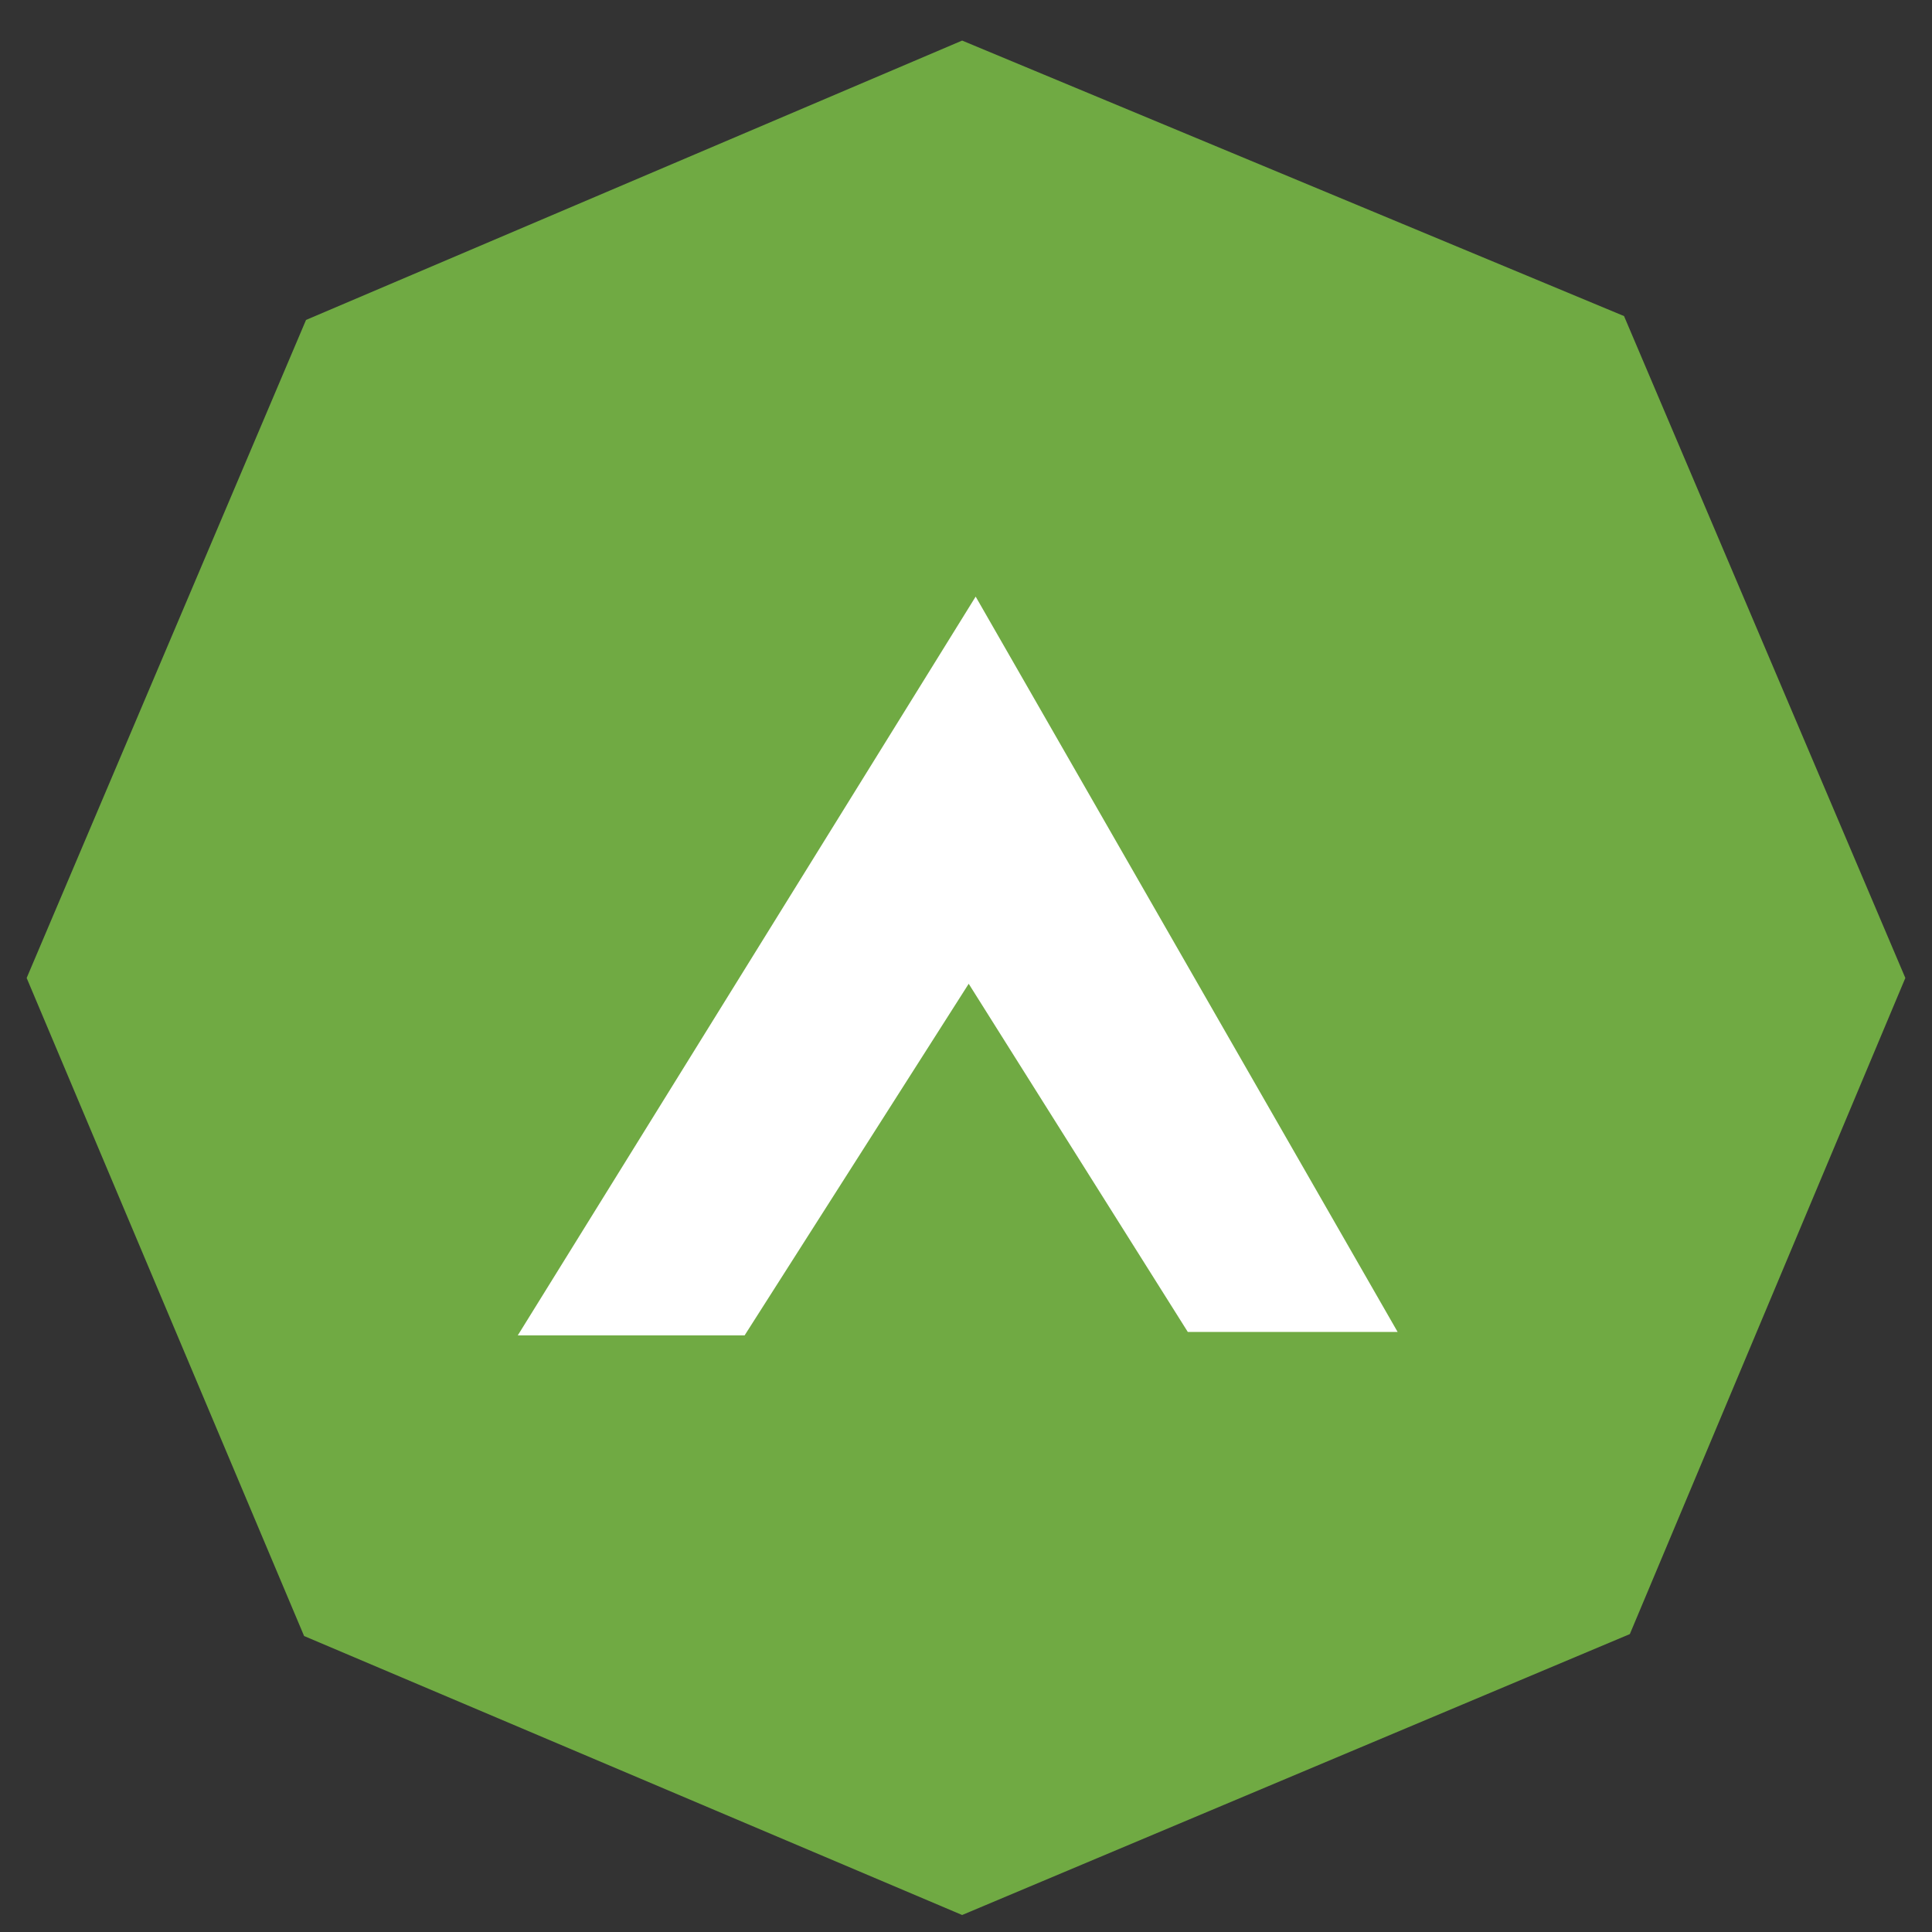 <?xml version="1.0" encoding="utf-8"?>
<!-- Generator: Adobe Illustrator 24.3.0, SVG Export Plug-In . SVG Version: 6.00 Build 0)  -->
<svg version="1.1" id="Layer_1" xmlns="http://www.w3.org/2000/svg" xmlns:xlink="http://www.w3.org/1999/xlink" x="0px" y="0px"
	 viewBox="0 0 50 50" style="enable-background:new 0 0 50 50;" xml:space="preserve">
<rect x="0" y="0" width="50" height="50" fill="#333333" stroke="none"/>
<style type="text/css">
	.st0{fill:#70AA43;}
	.st1{fill:#FFFFFF;}
</style>
<g>
	<polygon class="st0" points="24.9,1.05 7.92,8.28 0.69,25.31 7.87,42.34 24.9,49.56 42.18,42.29 49.31,25.31 42.03,8.18 	"/>
	<polygon class="st1" points="25.25,15.44 13.4,34.56 19.27,34.56 25.07,25.46 30.74,34.47 36.17,34.47 	"/>
</g>
</svg>
